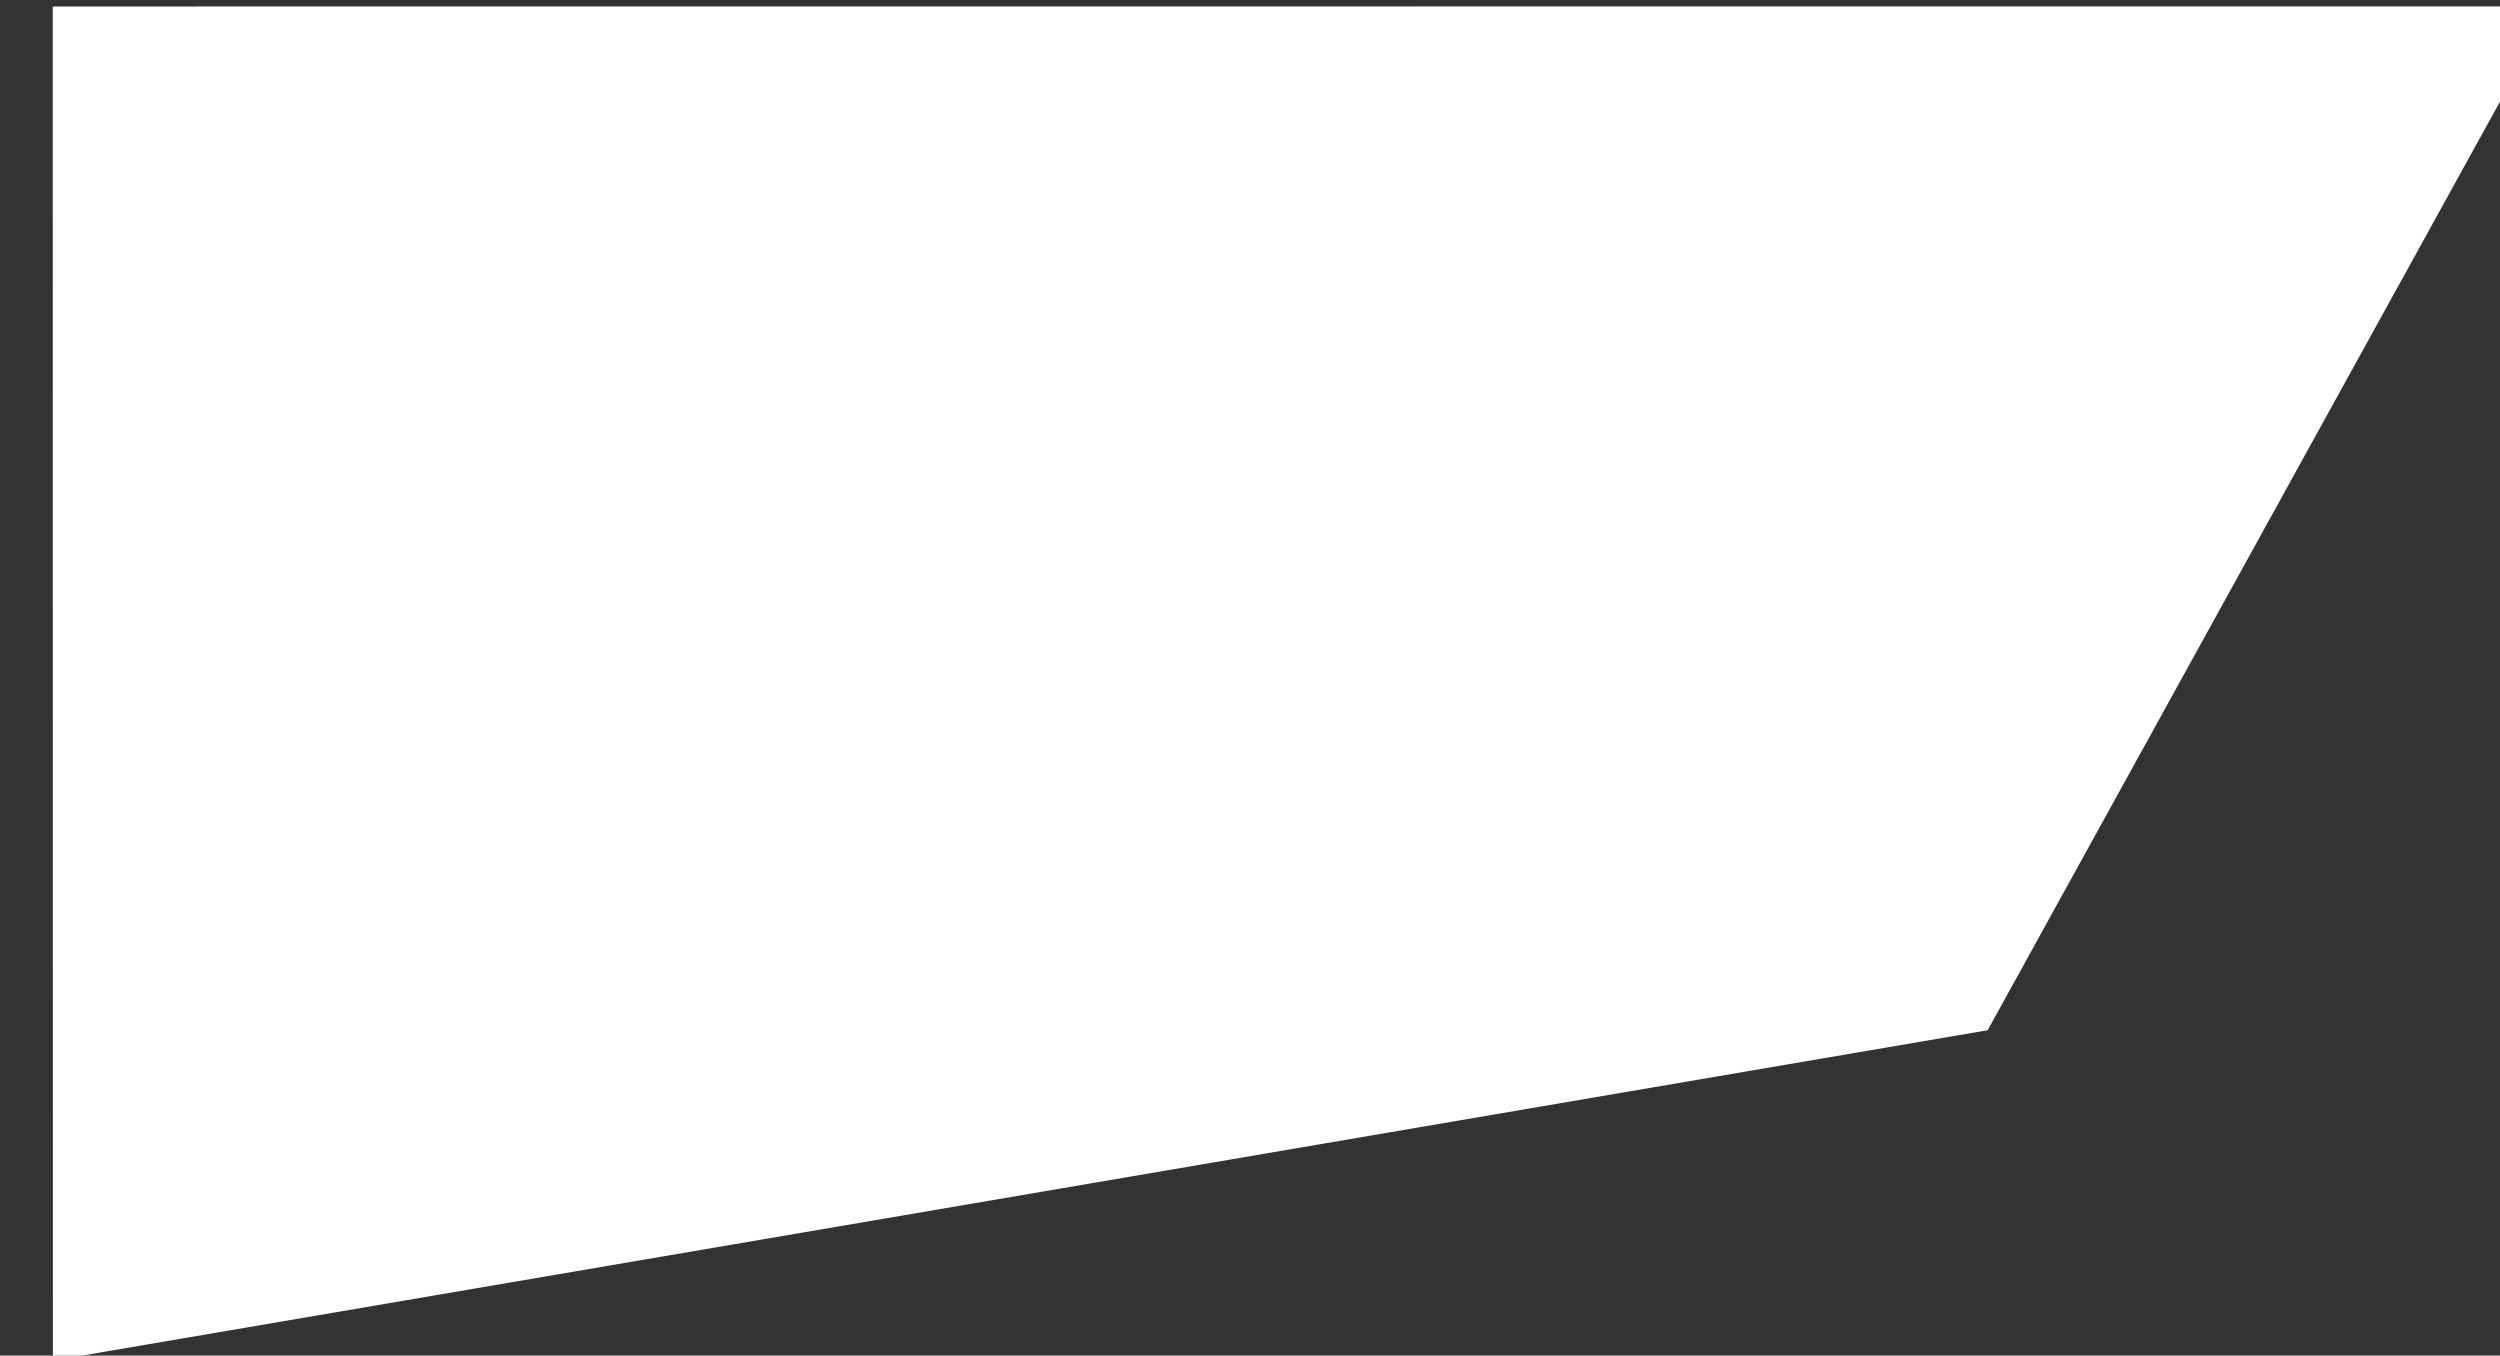 <?xml version="1.0" encoding="UTF-8" standalone="no"?>
<!DOCTYPE svg PUBLIC "-//W3C//DTD SVG 1.1//EN" "http://www.w3.org/Graphics/SVG/1.1/DTD/svg11.dtd">
<svg width="100%" height="100%" viewBox="0 0 509 276" version="1.1" xmlns="http://www.w3.org/2000/svg" xmlns:xlink="http://www.w3.org/1999/xlink" xml:space="preserve" xmlns:serif="http://www.serif.com/" style="fill-rule:evenodd;clip-rule:evenodd;stroke-linejoin:round;stroke-miterlimit:2;">
    <rect x="0" y="0" width="509" height="276" fill="#333333" stroke="none"/>
    <g transform="matrix(1,0,0,1,-34264,-22221.6)">
        <g transform="matrix(0.194,0,0,0.19,27391.5,19542.9)">
            <g transform="matrix(-6.069,2.22,2.093,5.949,67754.6,-116726)">
                <path d="M11048.1,17869.3L11431.1,17726.4L11505.6,17942.5L11191,18000.4L11048.1,17869.3Z" style="fill:white;"/>
            </g>
        </g>
    </g>
</svg>
